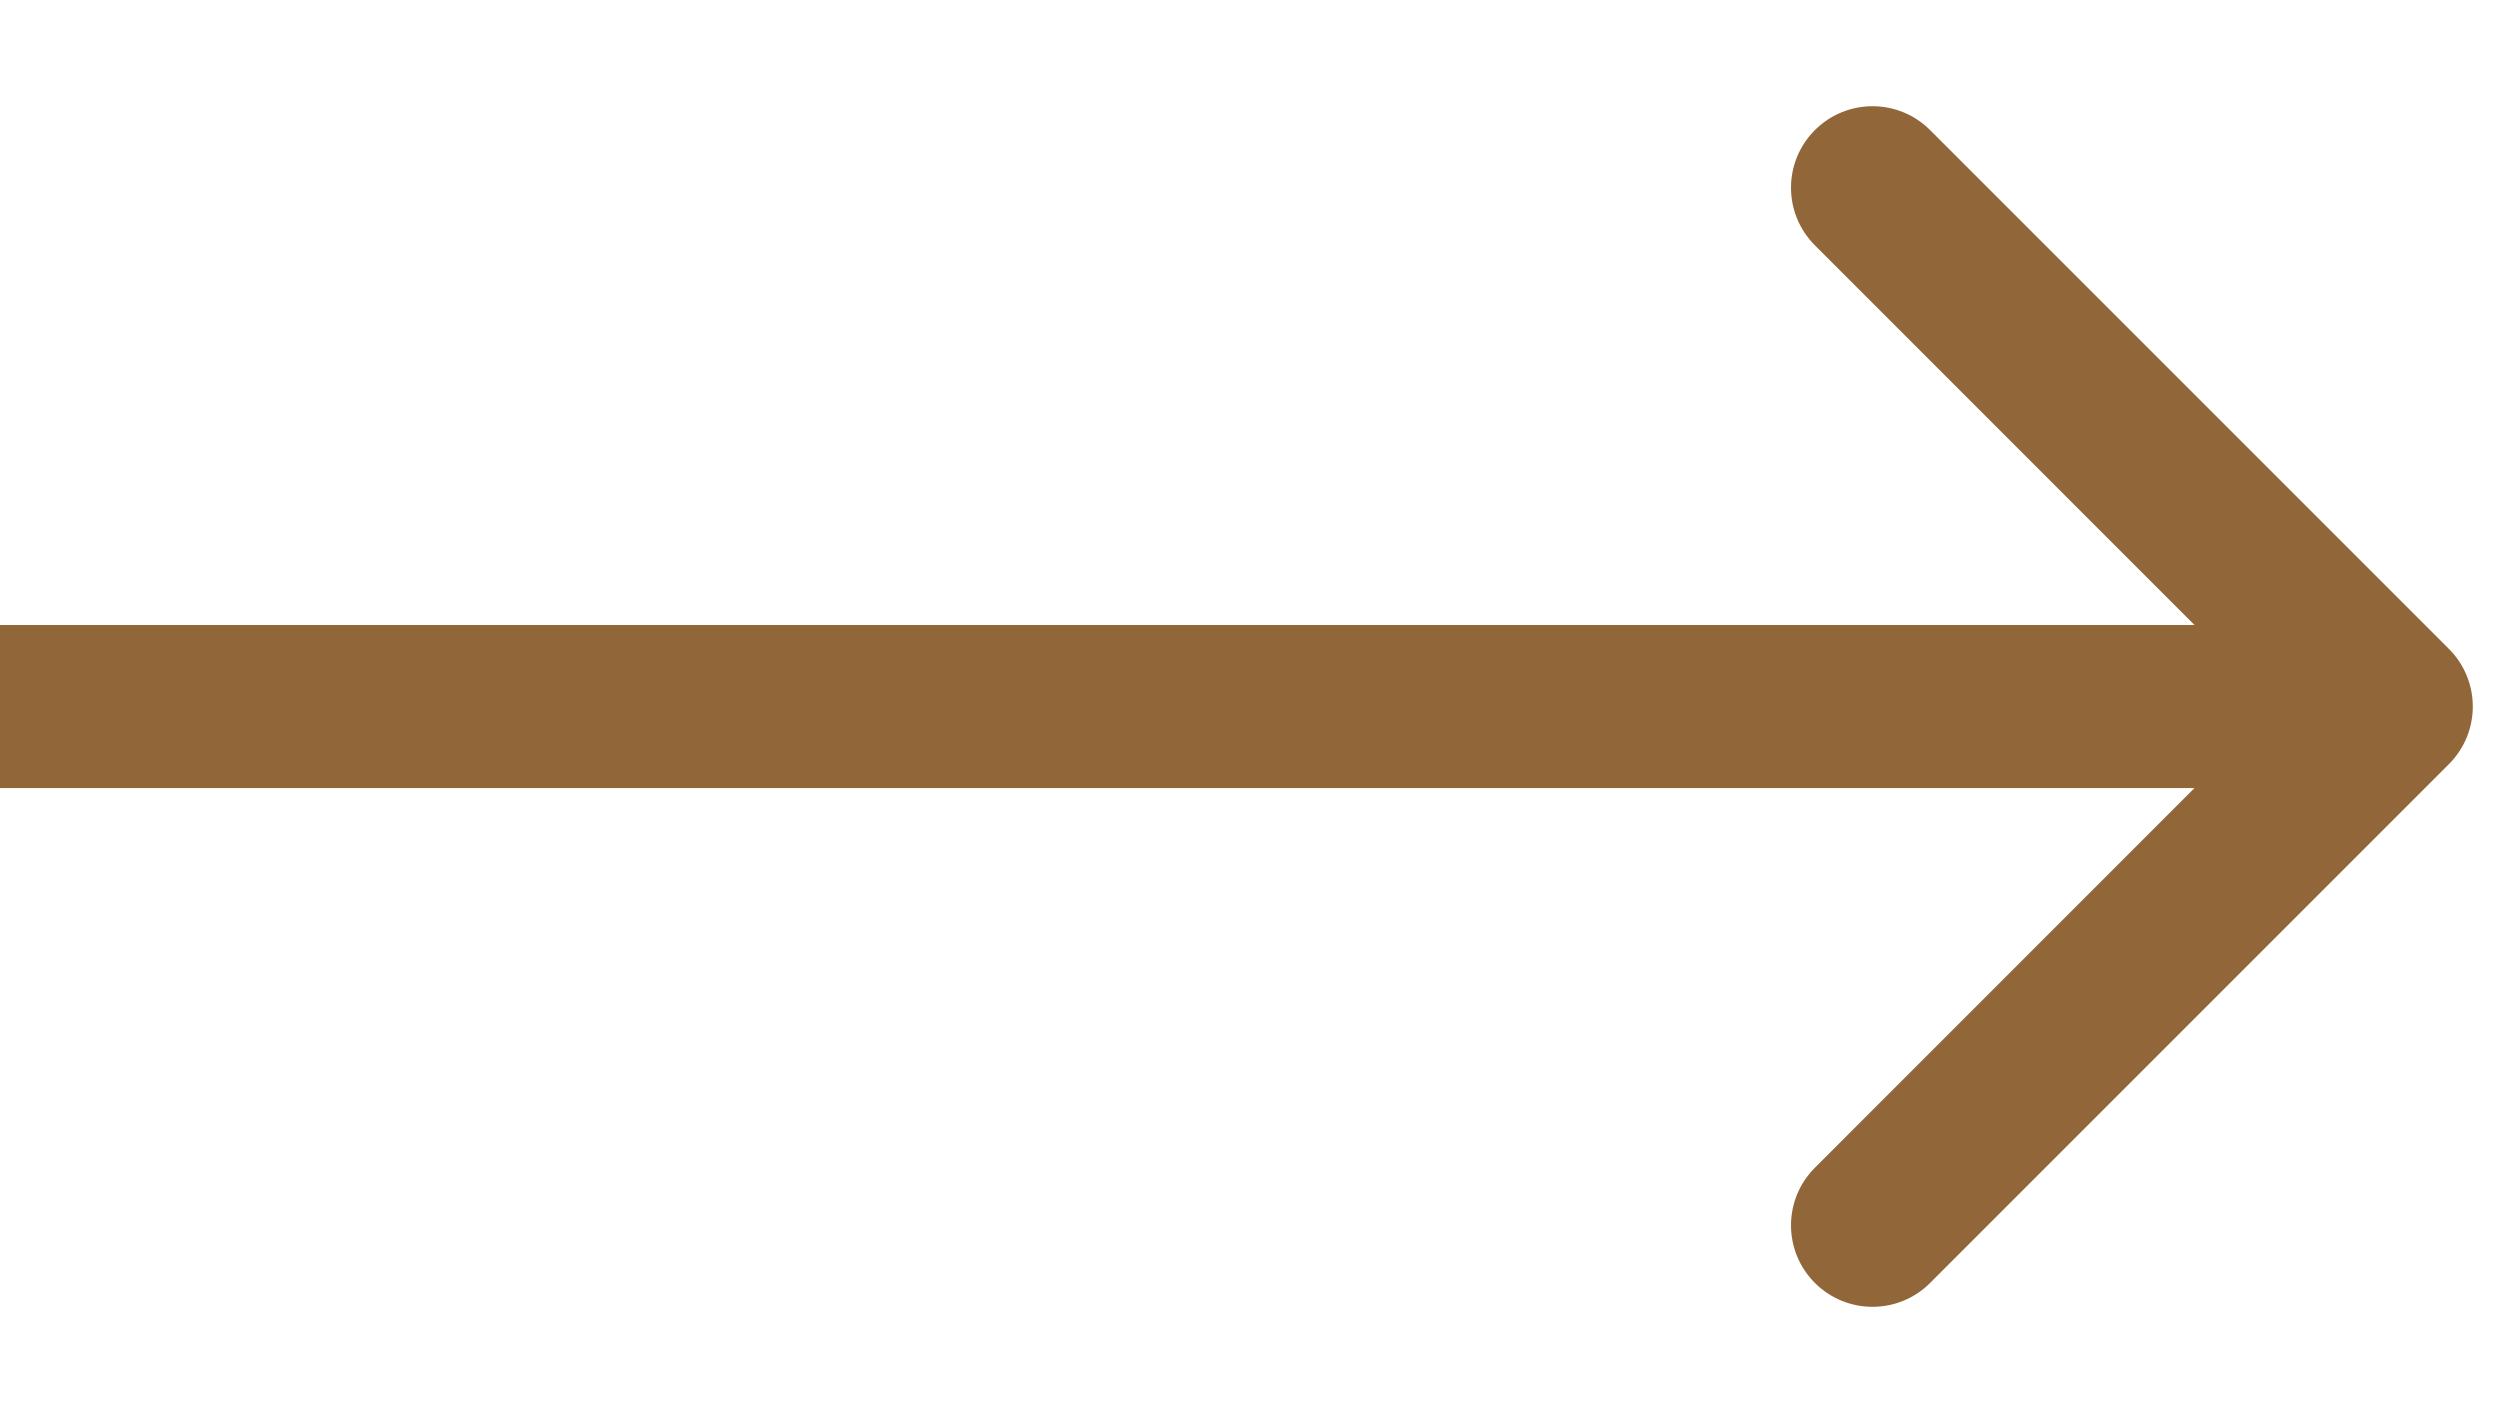 <svg width="23" height="13" viewBox="0 0 23 13" fill="none" xmlns="http://www.w3.org/2000/svg">
<path d="M22.53 7.03C22.823 6.737 22.823 6.263 22.53 5.97L17.757 1.197C17.465 0.904 16.99 0.904 16.697 1.197C16.404 1.49 16.404 1.964 16.697 2.257L20.939 6.5L16.697 10.743C16.404 11.036 16.404 11.51 16.697 11.803C16.99 12.096 17.465 12.096 17.757 11.803L22.53 7.03ZM6.55671e-08 7.25L22 7.25L22 5.75L-6.55671e-08 5.75L6.55671e-08 7.25Z" fill="#916739"/>
</svg>
